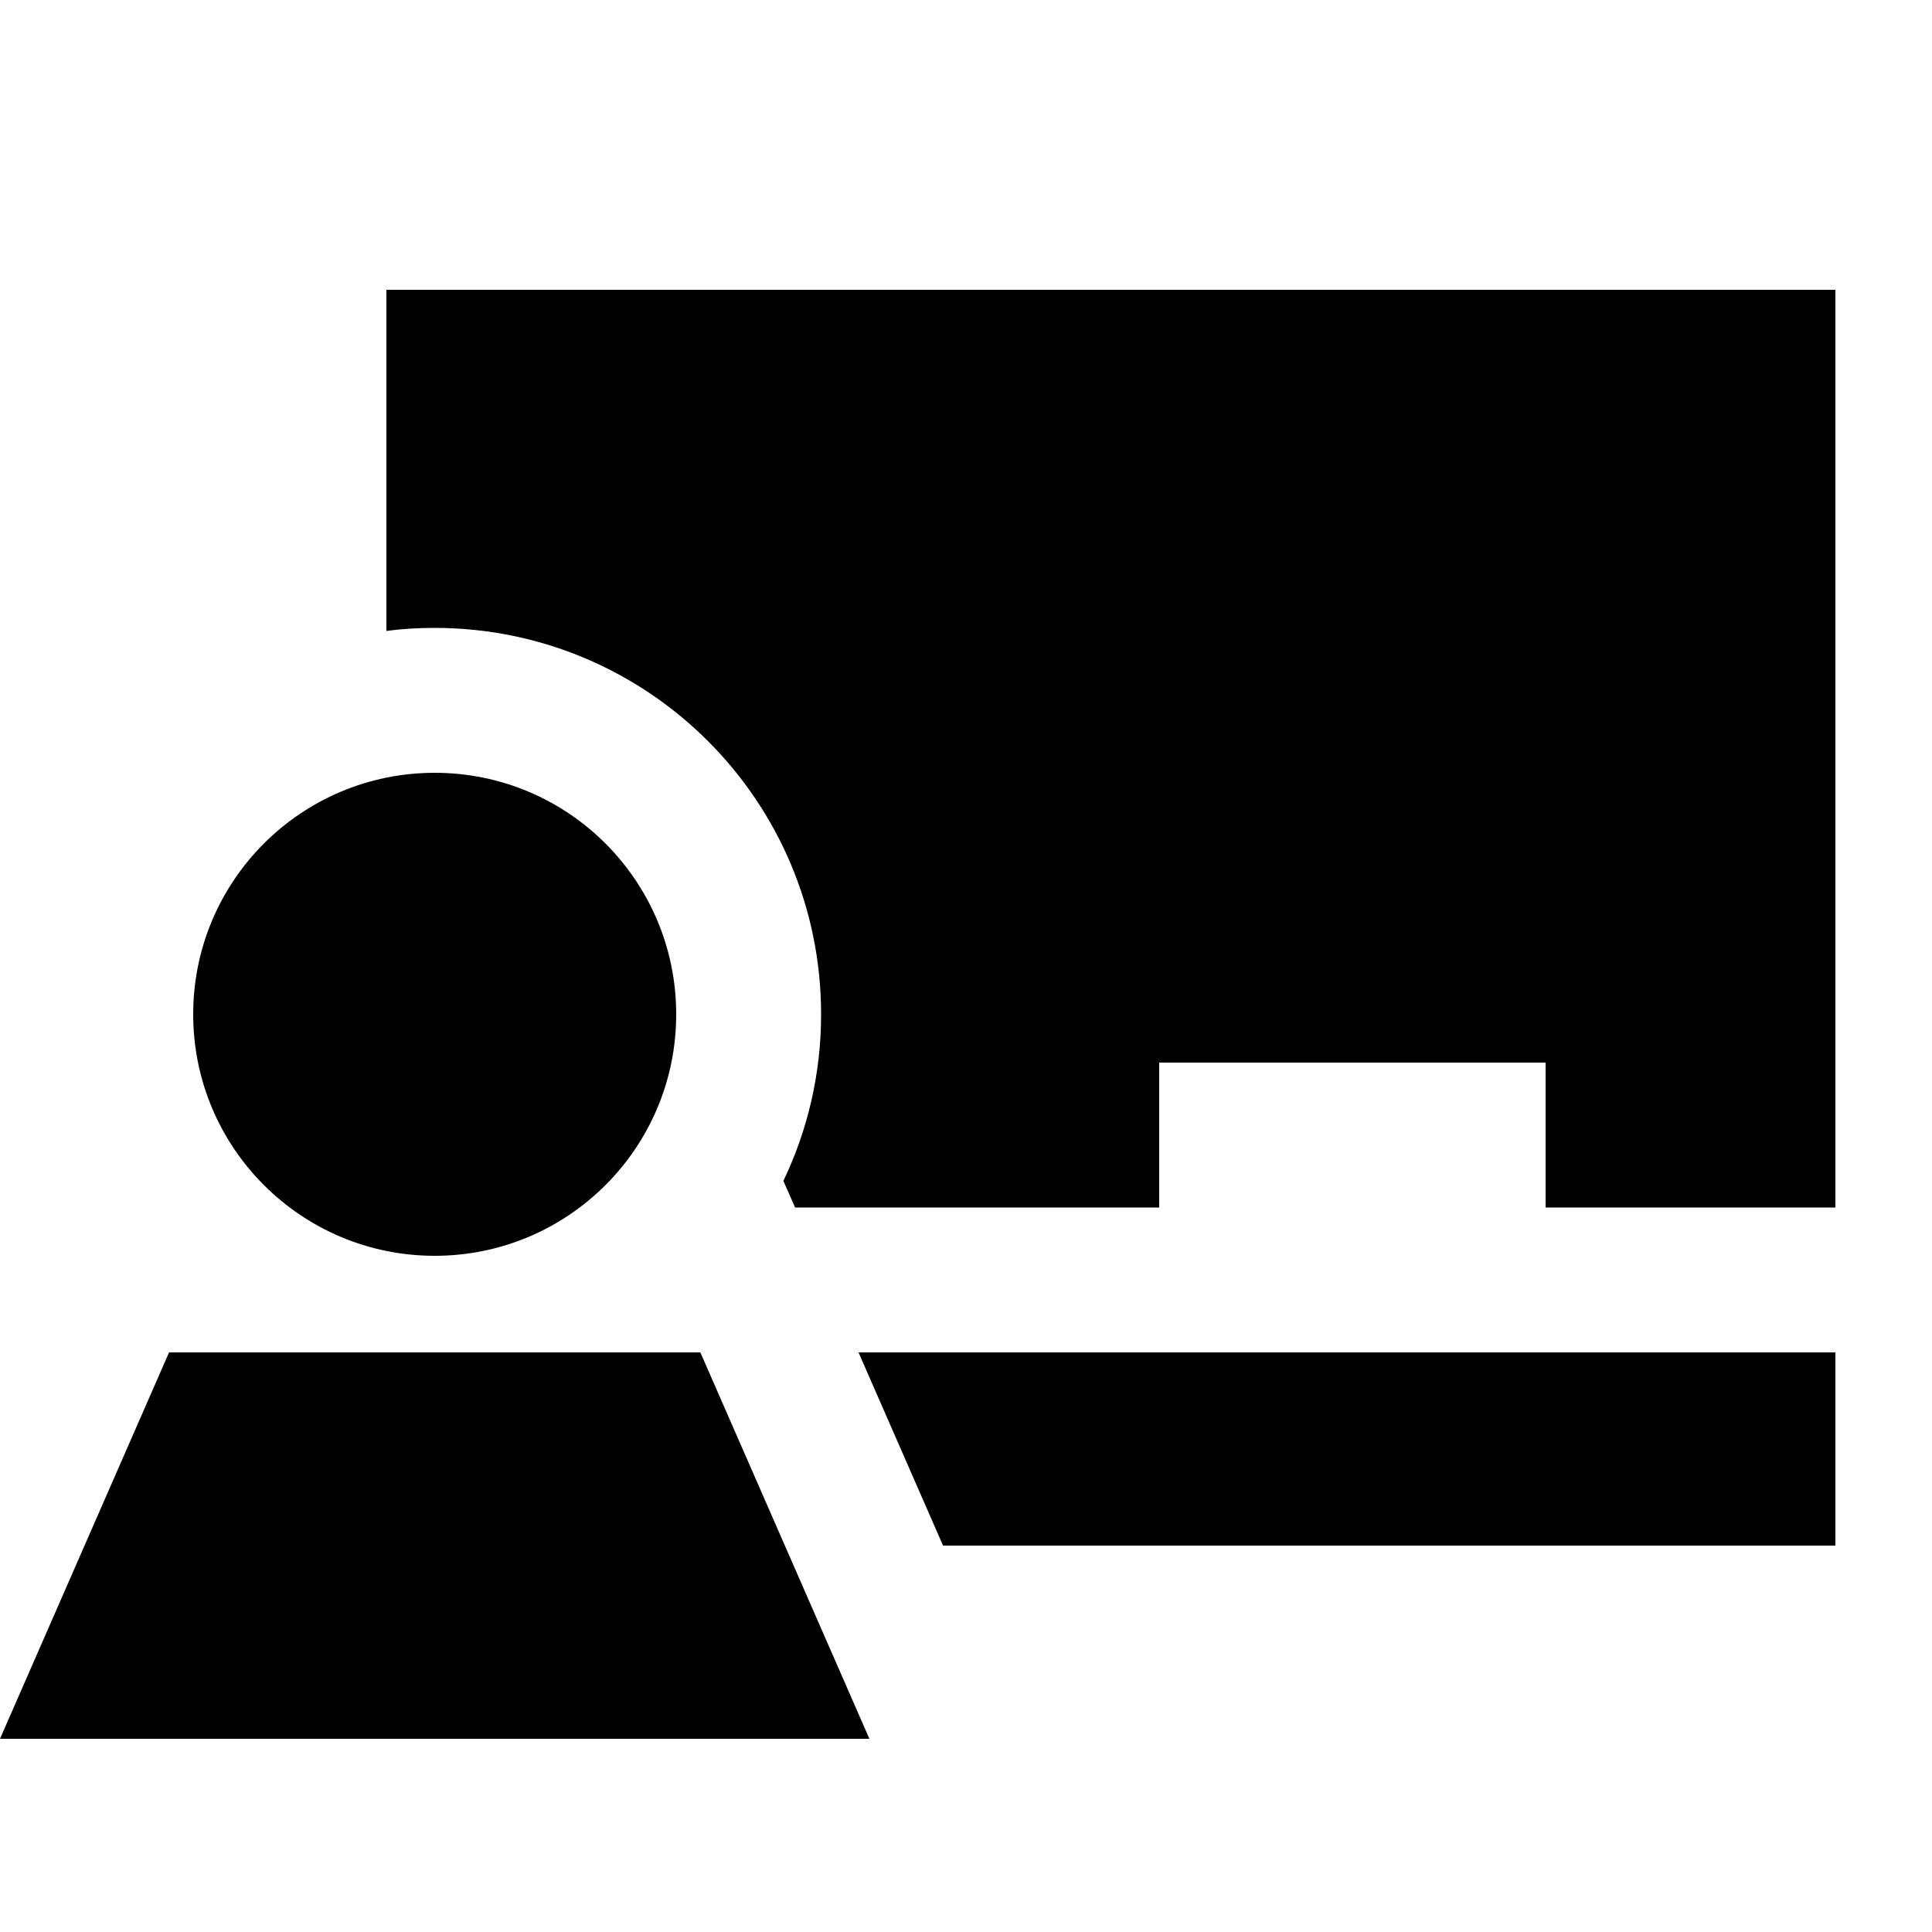 <svg xmlns="http://www.w3.org/2000/svg" viewBox="0 0 640 640"><!--! Font Awesome Pro 7.1.0 by @fontawesome - https://fontawesome.com License - https://fontawesome.com/license (Commercial License) Copyright 2025 Fonticons, Inc. --><path fill="currentColor" d="M128 96L608 96L608 400L512 400L512 352L384 352L384 400L263.4 400L259.5 391.2C267.5 374.5 272 355.8 272 336C272 265.3 214.7 208 144 208C138.6 208 133.2 208.3 128 209L128 96zM312.4 512L284.4 448L608 448L608 512L312.4 512zM64 336C64 291.8 99.8 256 144 256C188.2 256 224 291.8 224 336C224 380.2 188.2 416 144 416C99.8 416 64 380.2 64 336zM232 448L288 576L0 576L56 448L232 448z"/></svg>